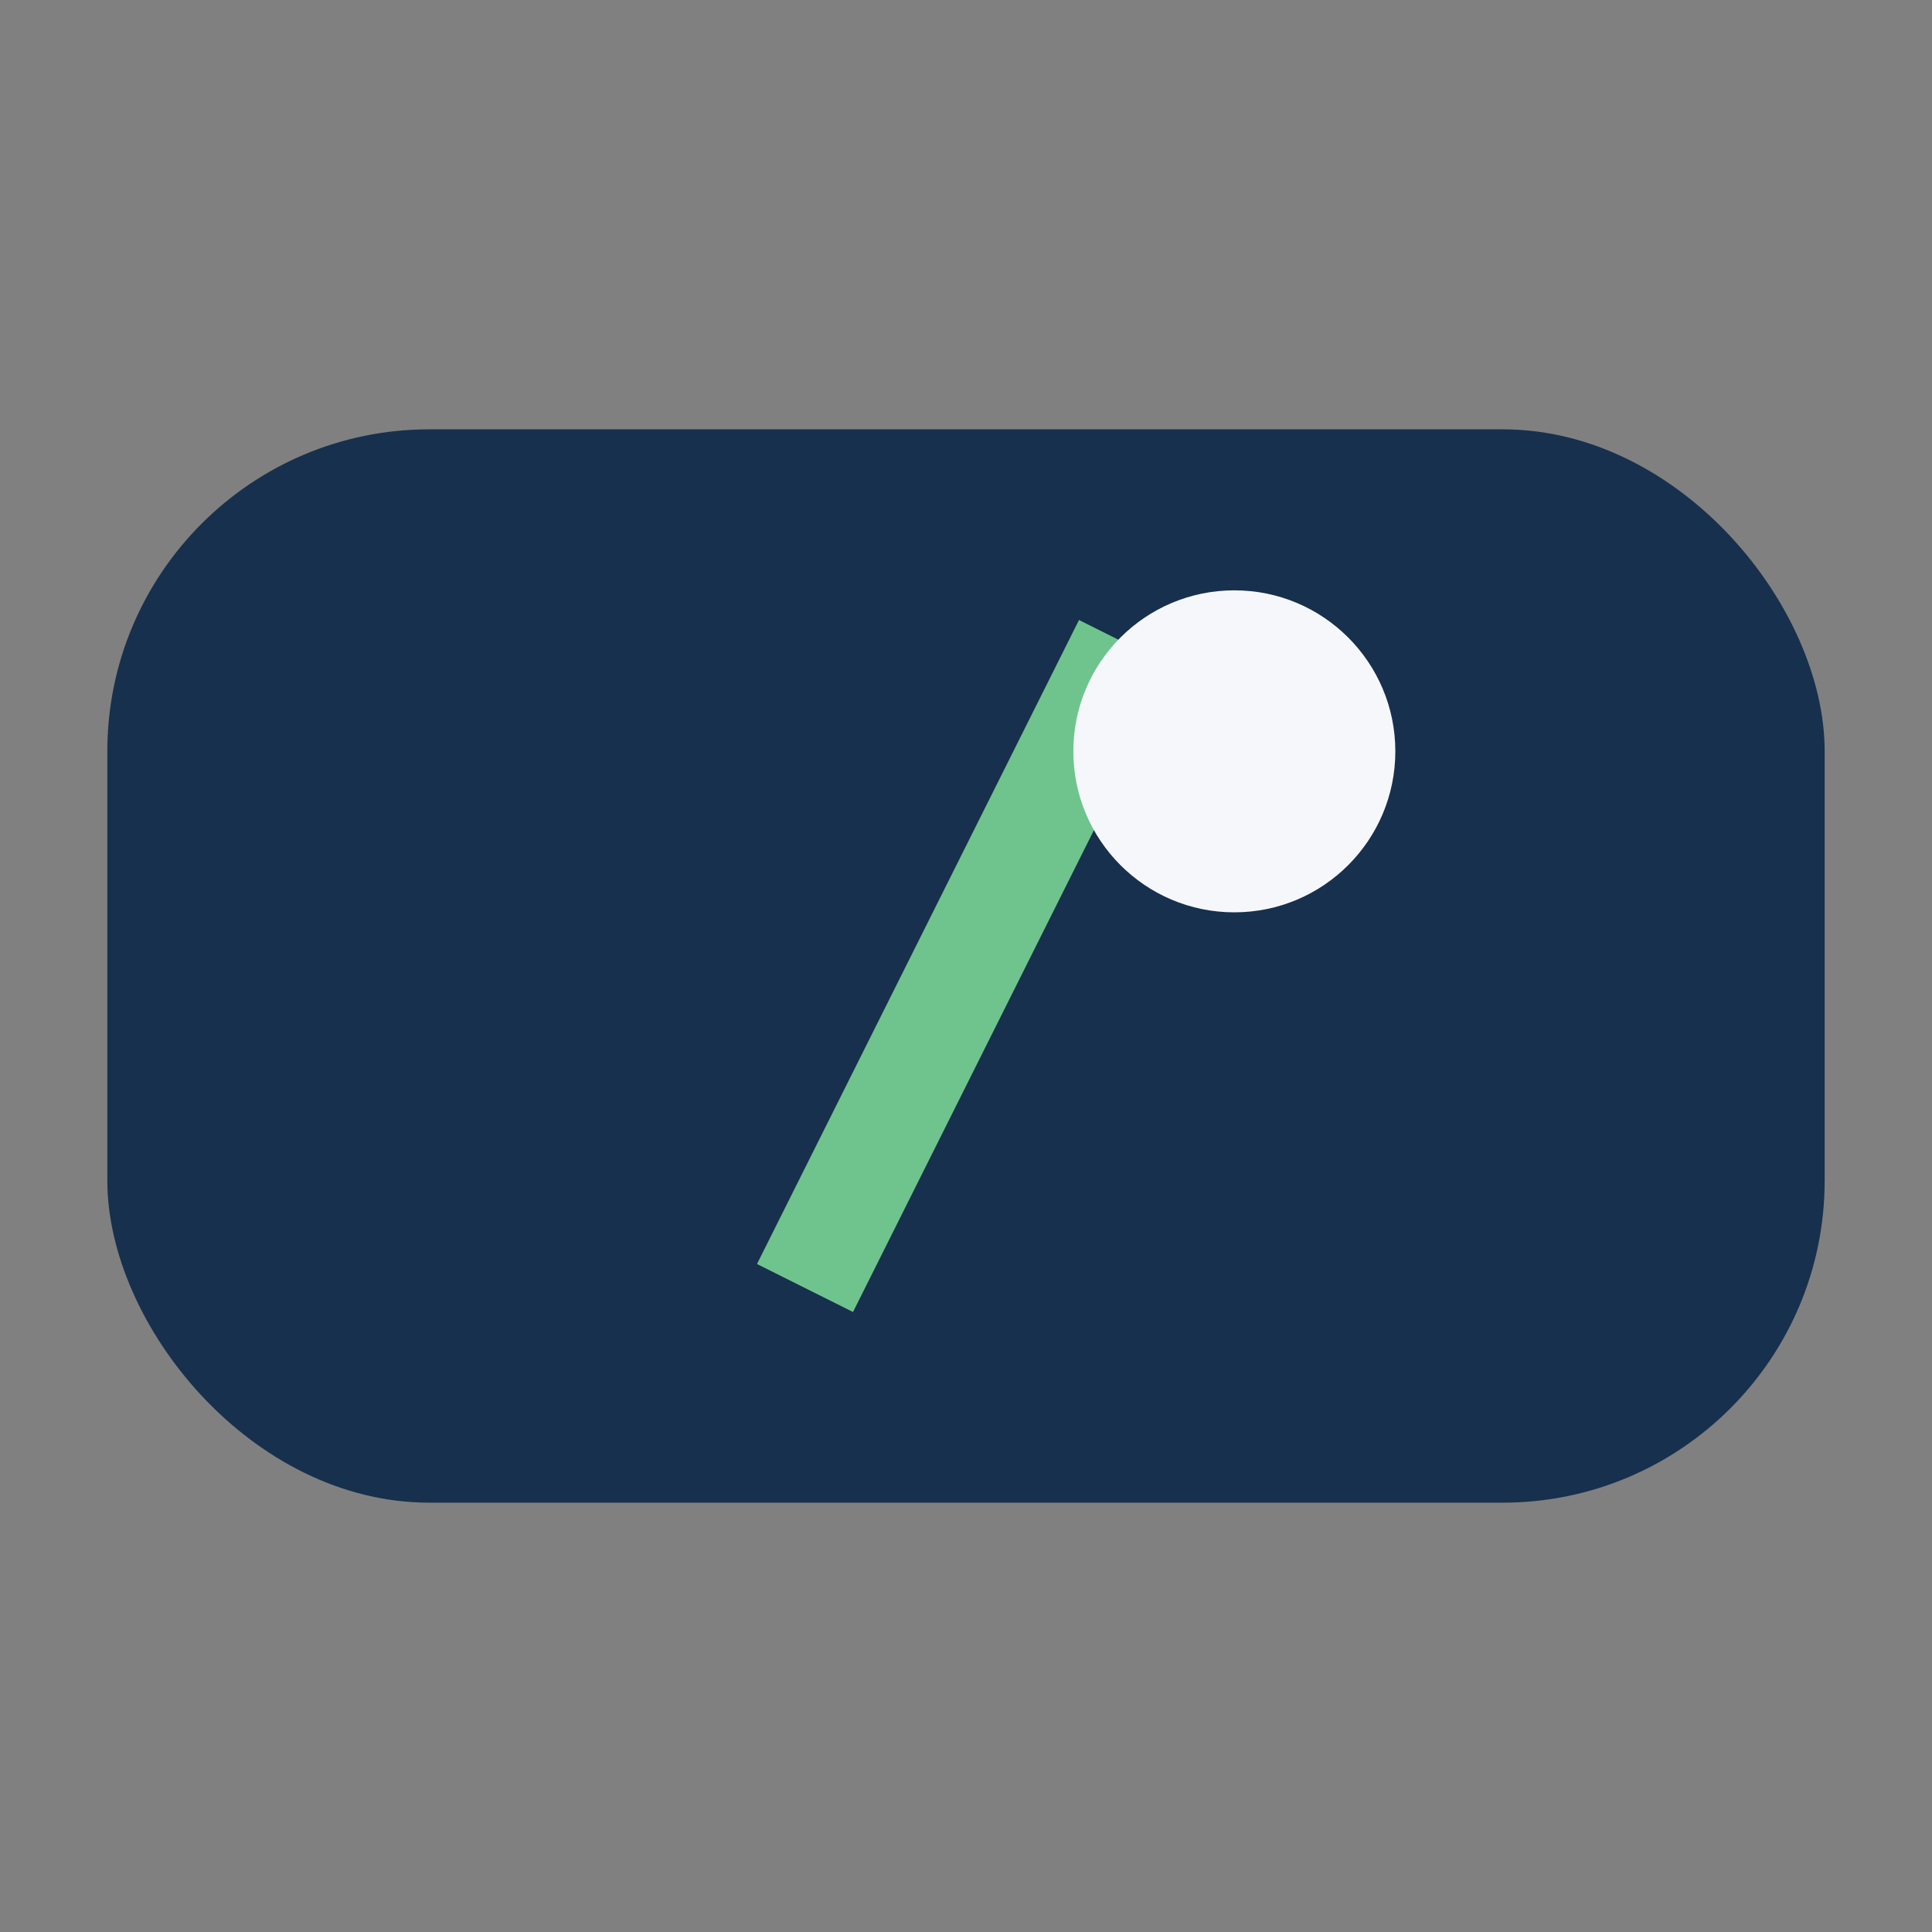 <?xml version="1.0" encoding="UTF-8"?>
<svg xmlns="http://www.w3.org/2000/svg" width="36" height="36" viewBox="0 0 36 36"><rect x="0" y="0" width="36" height="36" fill="#808080" stroke="none"/><rect x="2" y="8" width="32" height="20" rx="6" fill="#17304D"/><path d="M15 24l6-12" stroke="#6FC48D" stroke-width="2"/><circle cx="23" cy="14" r="3" fill="#F6F7FB"/></svg>